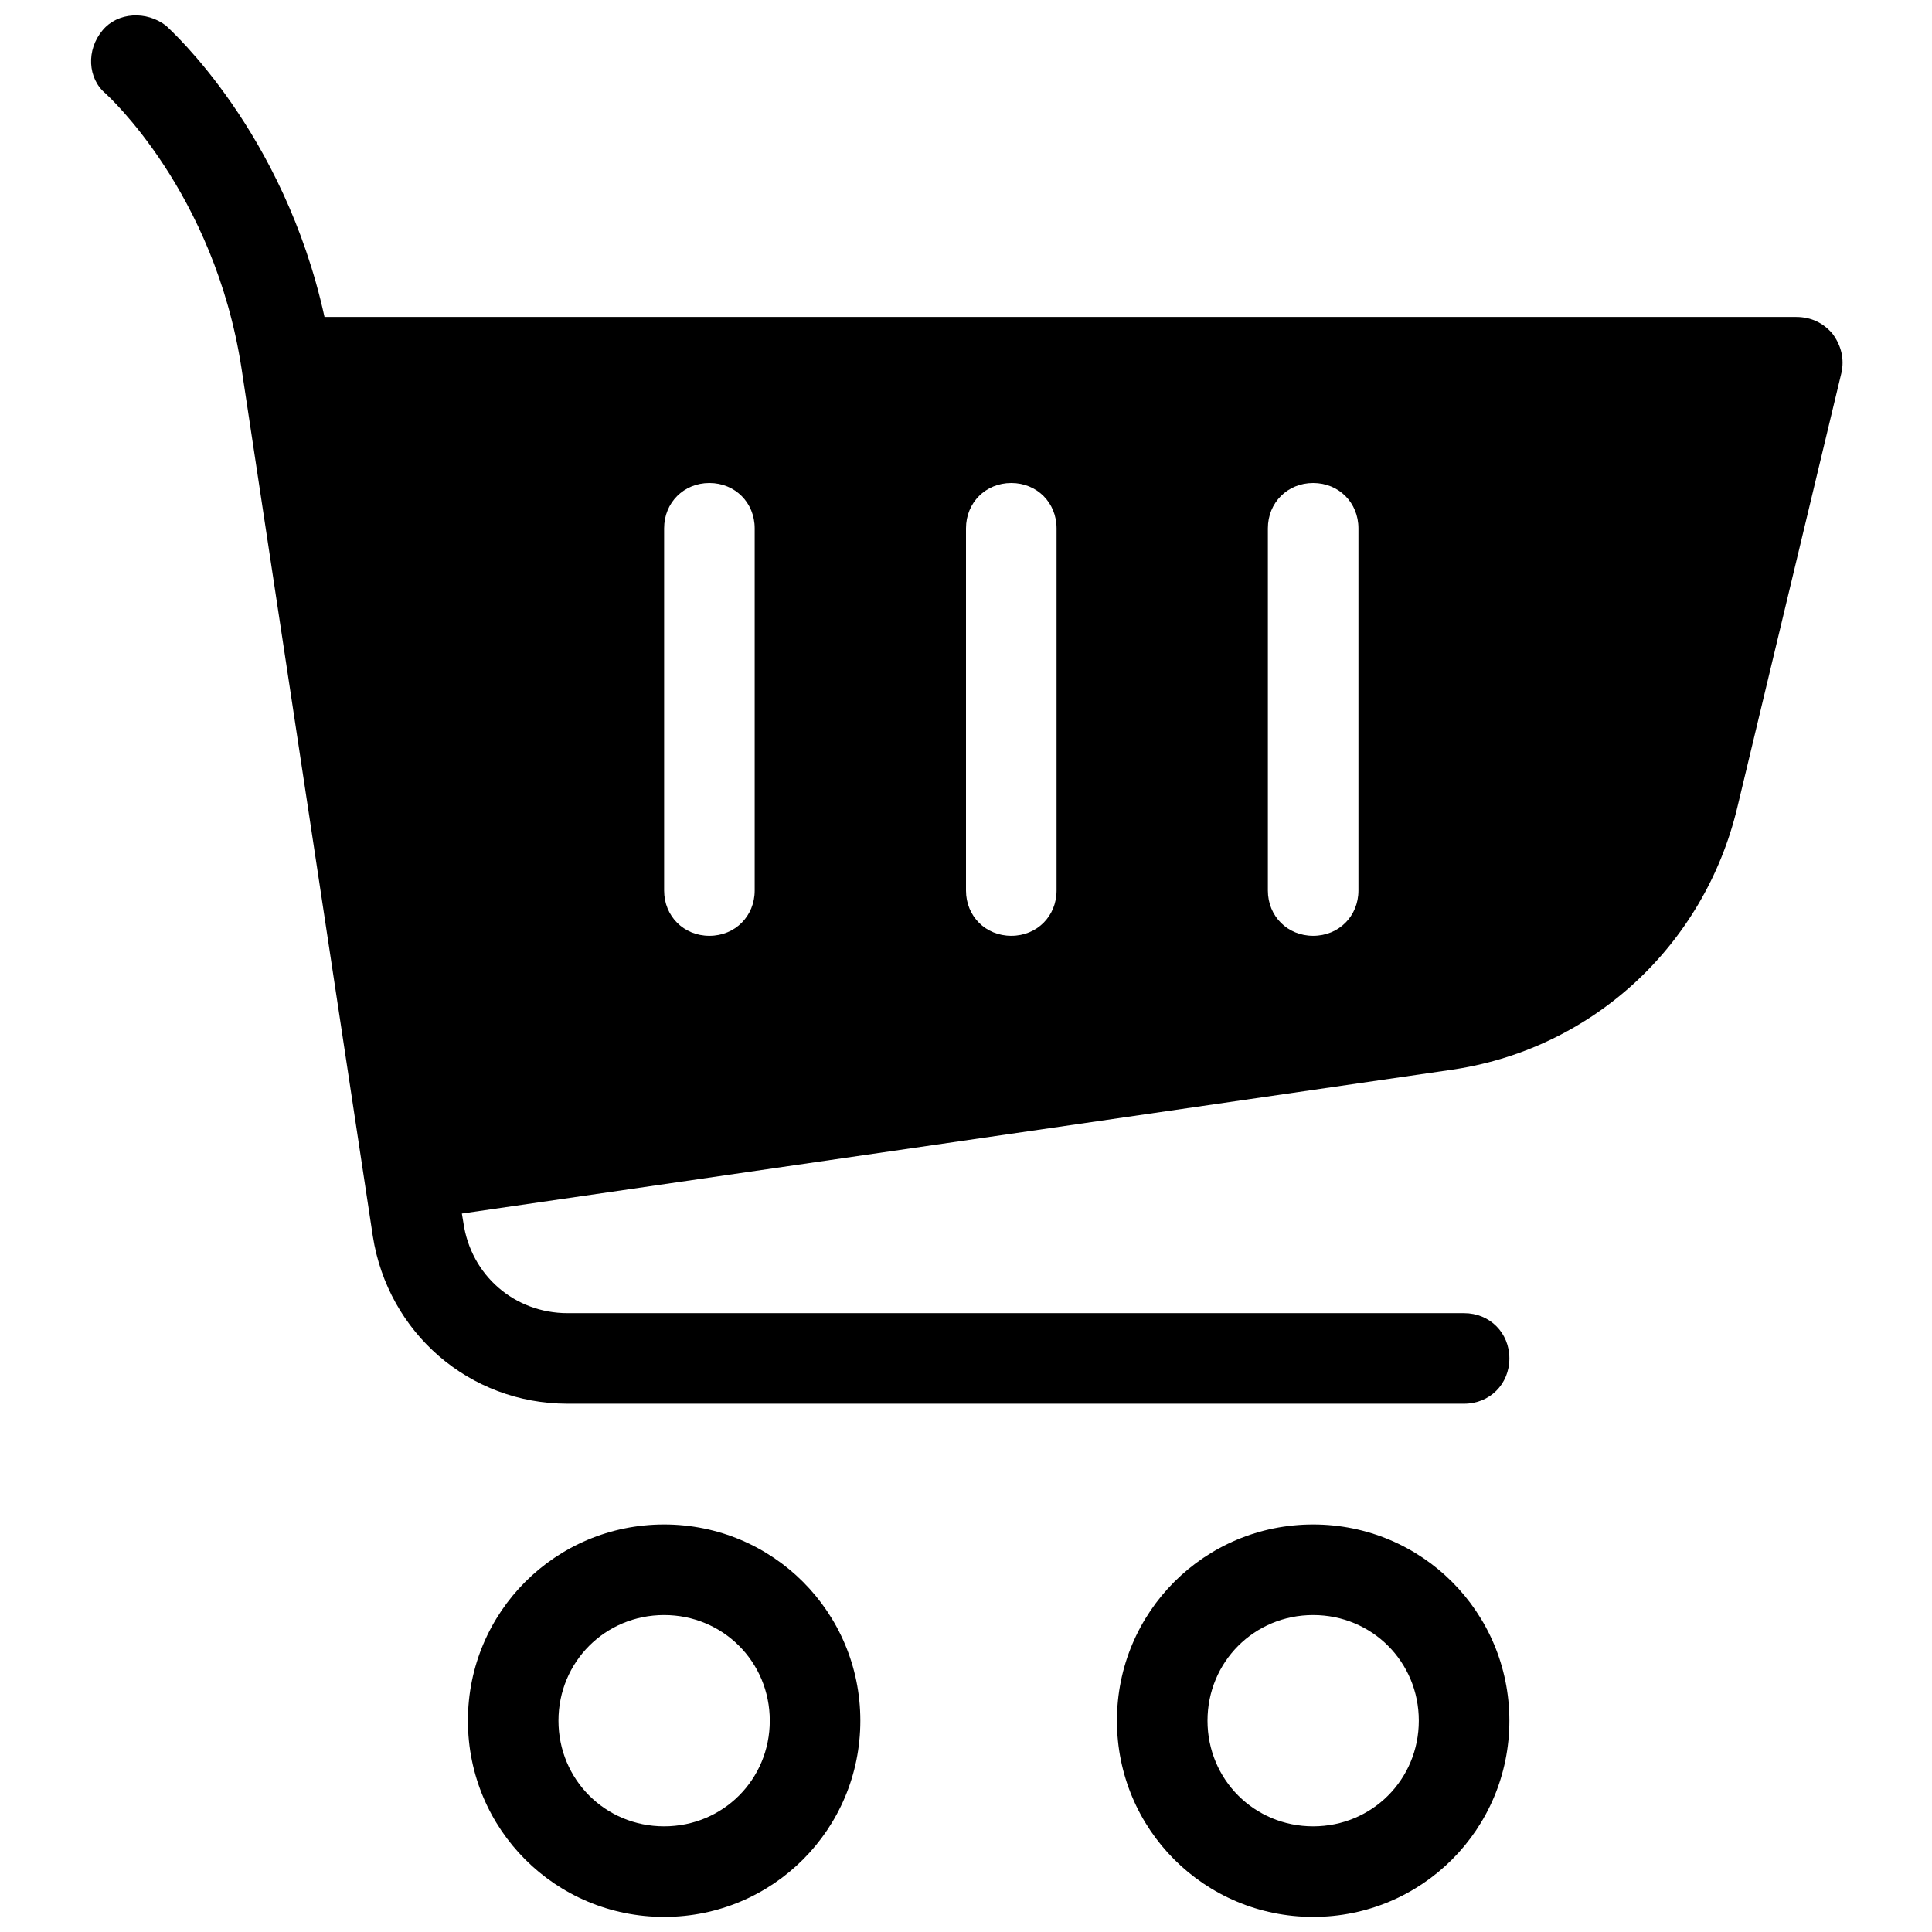<?xml version="1.0" encoding="utf-8"?>
<!-- Generator: Adobe Illustrator 27.8.1, SVG Export Plug-In . SVG Version: 6.00 Build 0)  -->
<svg version="1.1" id="Layer_1" xmlns="http://www.w3.org/2000/svg" xmlns:xlink="http://www.w3.org/1999/xlink" x="0px" y="0px"
	 viewBox="0 0 128 128" style="enable-background:new 0 0 128 128;" xml:space="preserve">
<g>
	<path d="M115.1,53.5l6.9-28.8c0.2-0.9,0-1.8-0.6-2.6c-0.6-0.7-1.4-1.1-2.4-1.1H21.5C18.8,8.7,11.3,2,11,1.7C9.7,0.7,7.8,0.8,6.8,2
		C5.7,3.3,5.8,5.2,7,6.2c0.1,0.1,7.2,6.5,9,18.2l8.7,57.5c1,6.4,6.4,11.1,12.9,11.1H97c1.7,0,3-1.3,3-3s-1.3-3-3-3H37.6
		c-3.5,0-6.4-2.5-6.9-6l-0.1-0.6L96,70.9C105.4,69.6,112.9,62.7,115.1,53.5z M50,59c0,1.7-1.3,3-3,3s-3-1.3-3-3V35c0-1.7,1.3-3,3-3
		s3,1.3,3,3V59z M70,59c0,1.7-1.3,3-3,3s-3-1.3-3-3V35c0-1.7,1.3-3,3-3s3,1.3,3,3V59z M90,59c0,1.7-1.3,3-3,3s-3-1.3-3-3V35
		c0-1.7,1.3-3,3-3s3,1.3,3,3V59z"/>
	<path d="M31,114c0,7.2,5.8,13,13,13s13-5.8,13-13s-5.8-13-13-13S31,106.8,31,114z M51,114c0,3.9-3.1,7-7,7s-7-3.1-7-7s3.1-7,7-7
		S51,110.1,51,114z"/>
	<path d="M87,101c-7.2,0-13,5.8-13,13s5.8,13,13,13s13-5.8,13-13S94.2,101,87,101z M87,121c-3.9,0-7-3.1-7-7s3.1-7,7-7s7,3.1,7,7
		S90.9,121,87,121z"/>
</g>
</svg>
